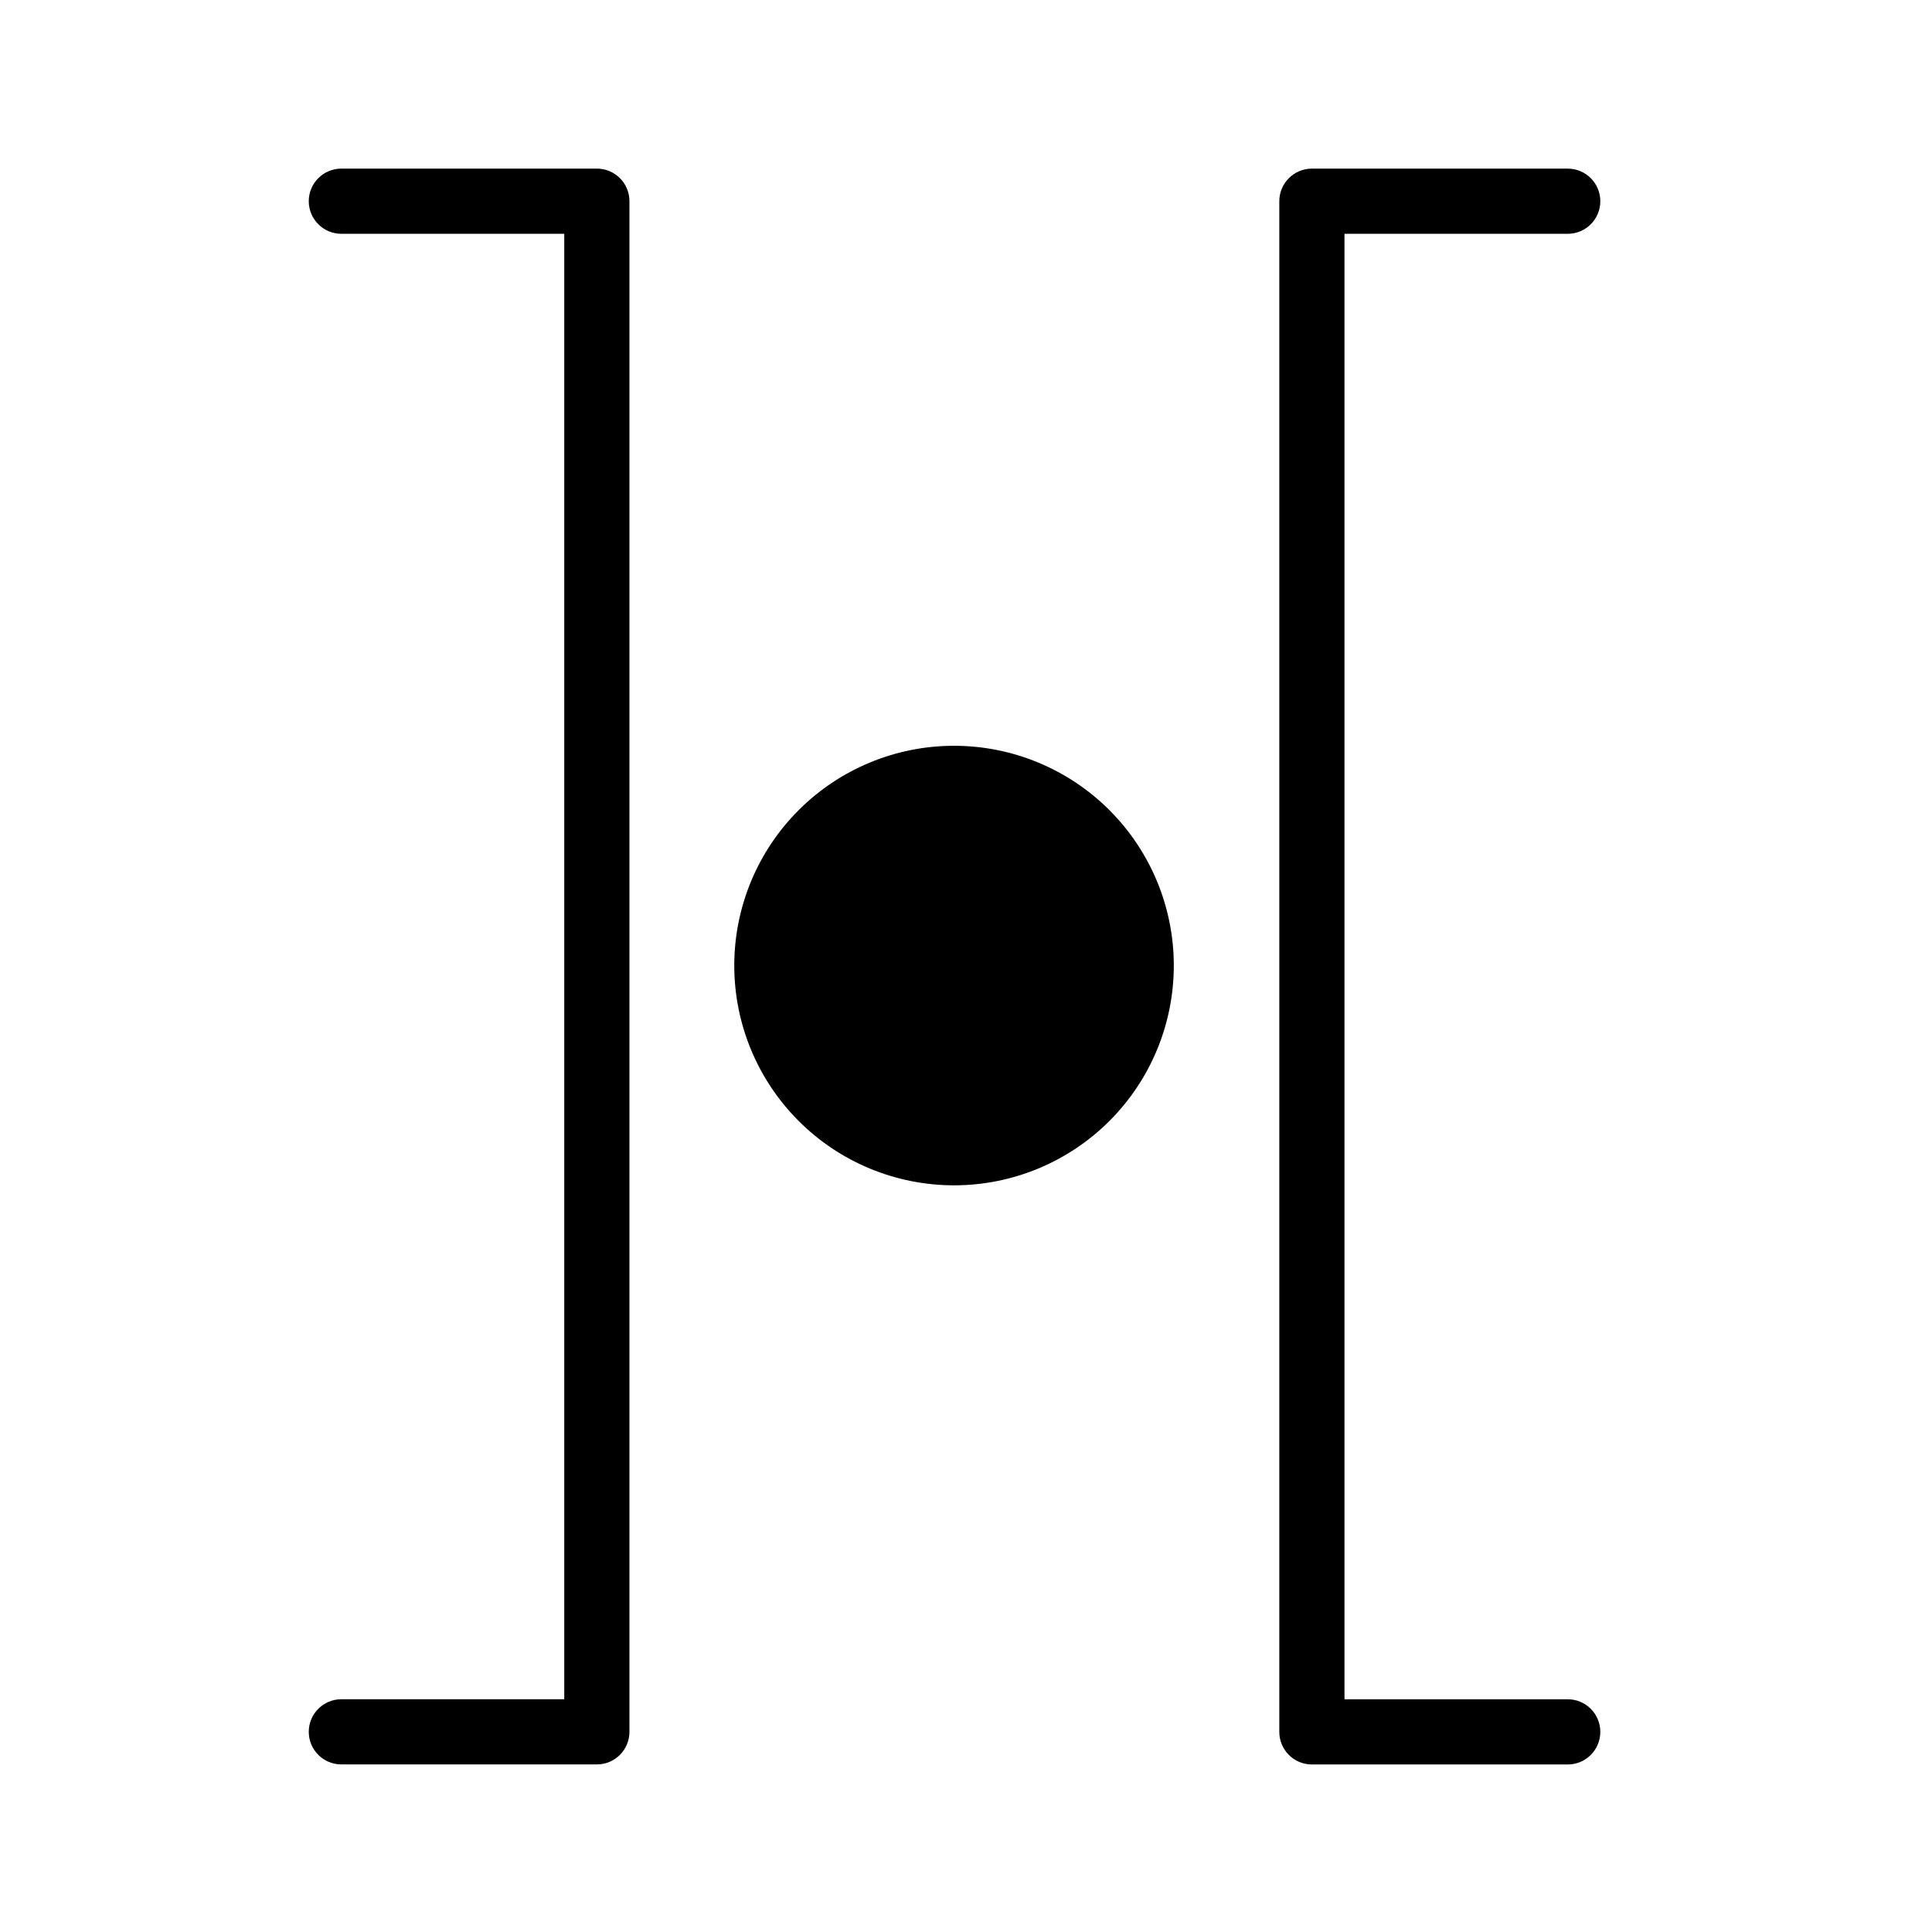 <?xml version="1.0" encoding="UTF-8"?>
<!-- Uploaded to: SVG Repo, www.svgrepo.com, Generator: SVG Repo Mixer Tools -->
<svg fill="#000000" width="800px" height="800px" version="1.1" viewBox="144 144 512 512" xmlns="http://www.w3.org/2000/svg">
 <path d="m455.07 399.88c0 15.445-6.133 30.262-17.055 41.184-10.926 10.922-25.738 17.059-41.184 17.059-15.445 0-30.262-6.137-41.184-17.059-10.922-10.922-17.059-25.738-17.059-41.184 0-15.445 6.137-30.258 17.059-41.18 10.922-10.926 25.738-17.059 41.184-17.059 15.445 0 30.258 6.133 41.184 17.059 10.922 10.922 17.055 25.734 17.055 41.18zm-144.26 203.08v-405.64c0-4.769-3.867-8.637-8.637-8.637h-67.711c-4.769 0-8.637 3.867-8.637 8.637s3.867 8.637 8.637 8.637h59.074v388.36h-59.074c-4.769 0-8.637 3.867-8.637 8.637 0 4.769 3.867 8.637 8.637 8.637h67.711c4.769 0 8.637-3.867 8.637-8.637zm257.29 0c0-4.769-3.867-8.637-8.637-8.637h-59.16v-388.36h59.16c4.769 0 8.637-3.867 8.637-8.637s-3.867-8.637-8.637-8.637h-67.797c-4.769 0-8.637 3.867-8.637 8.637v405.64c0 4.769 3.867 8.637 8.637 8.637h67.797c4.769 0 8.637-3.867 8.637-8.637z"/>
</svg>